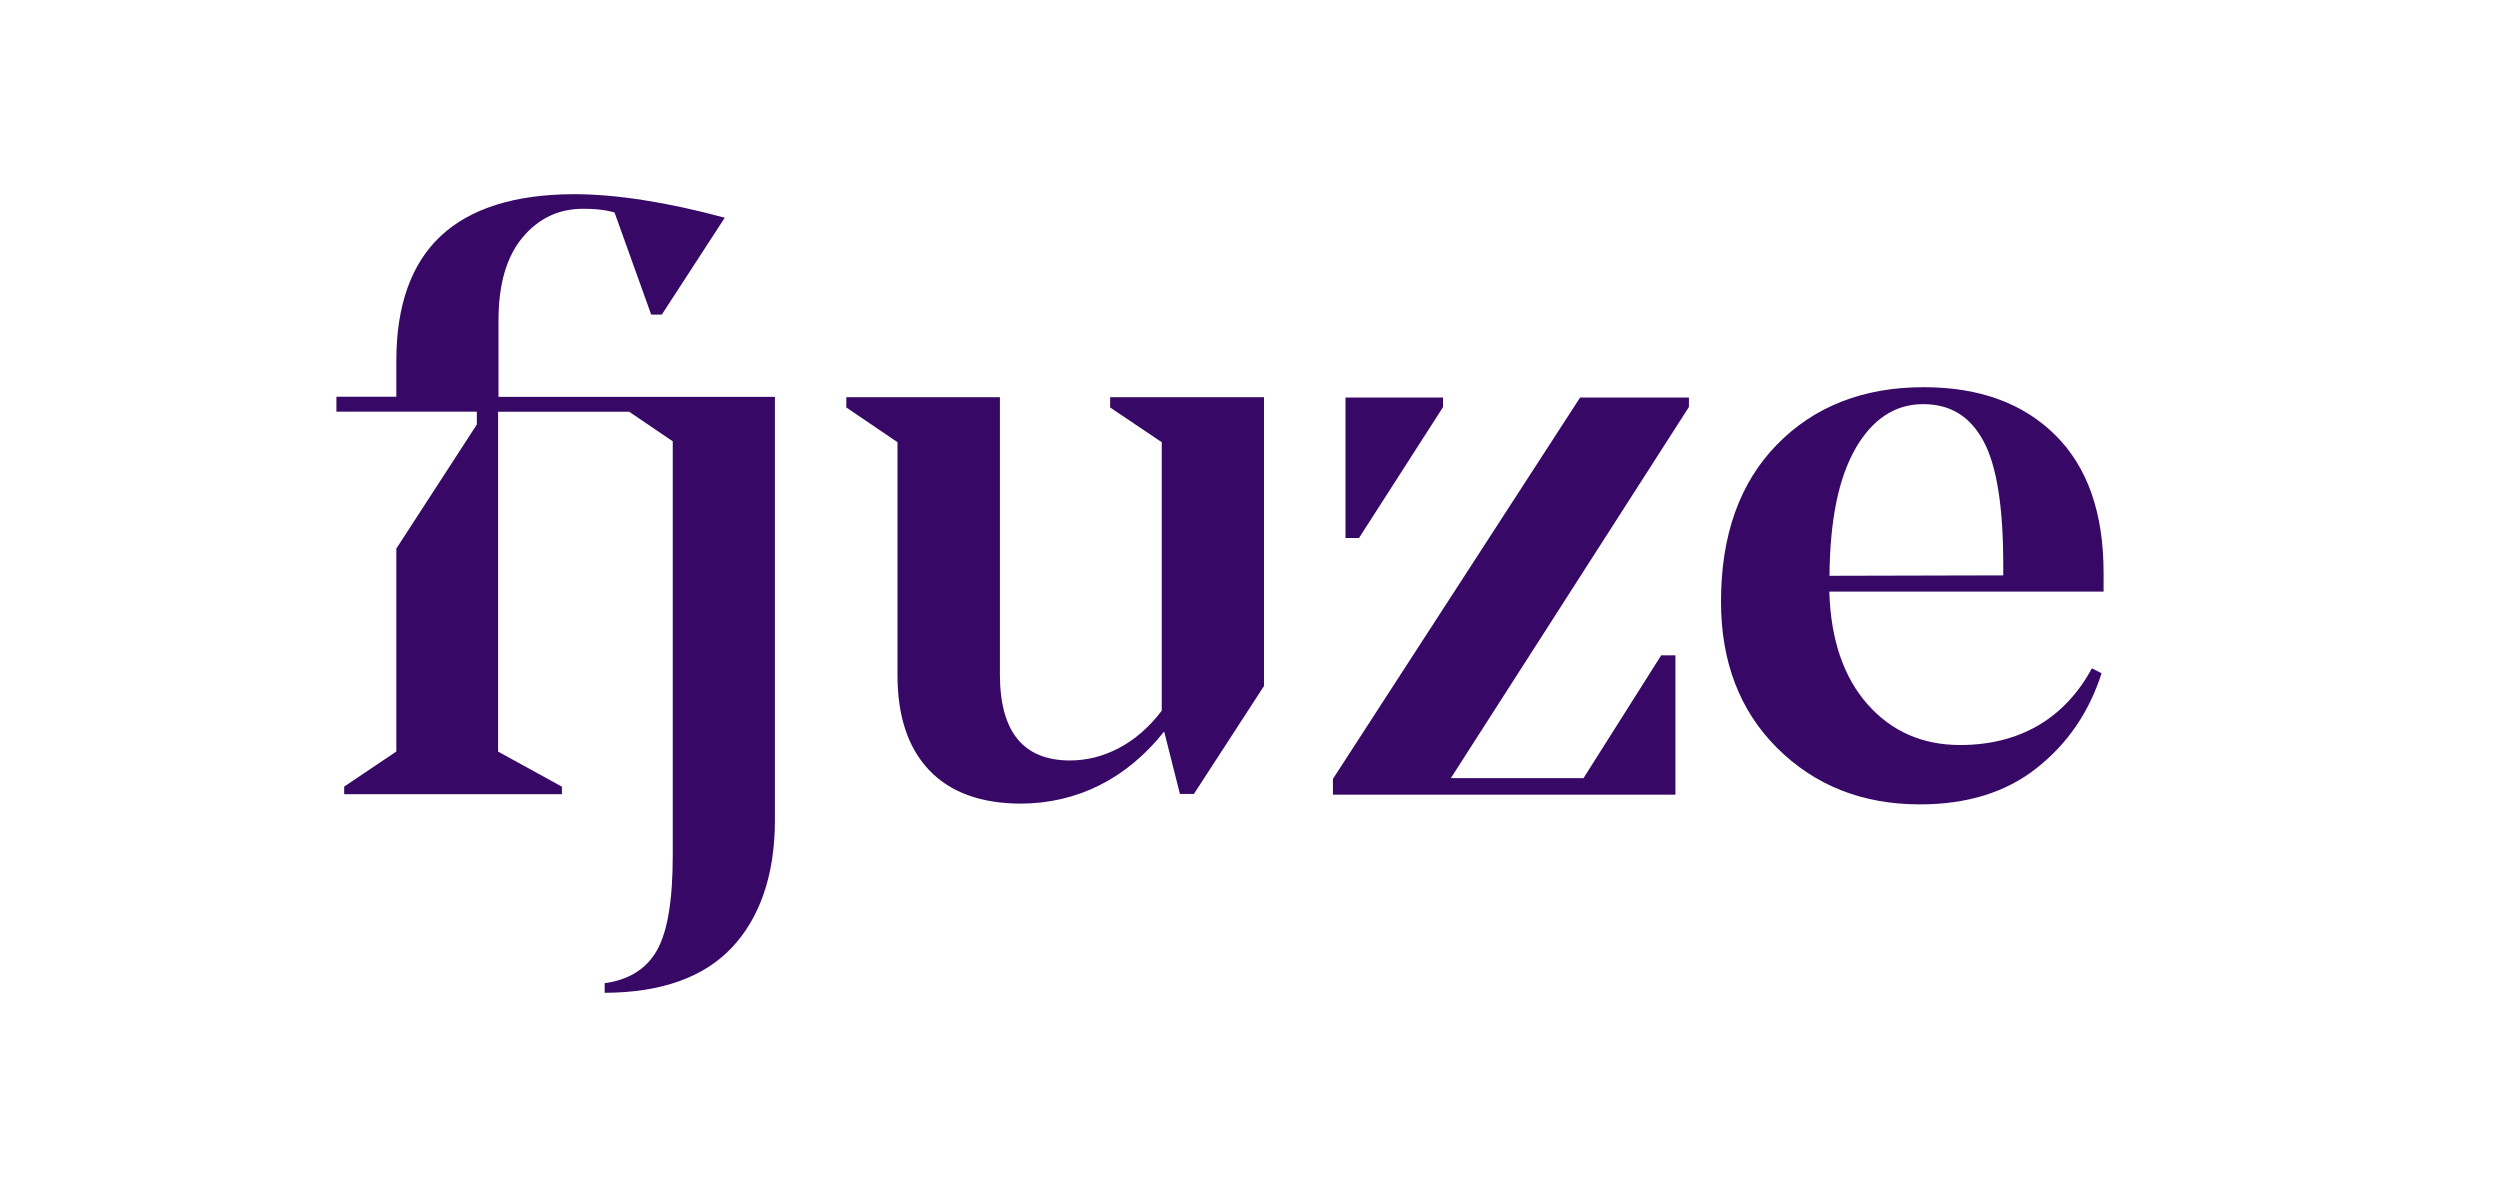 <?xml version="1.0" encoding="UTF-8"?> <svg xmlns="http://www.w3.org/2000/svg" width="256" height="122" viewBox="0 0 256 122" fill="none"><path d="M51.047 40.641V32.776C51.047 29.117 51.874 26.279 53.496 24.33C55.126 22.372 57.208 21.381 59.665 21.381C60.647 21.372 61.406 21.44 62.089 21.56C62.379 21.611 62.643 21.68 62.916 21.748L63.053 22.099L66.68 32.212H67.772L74.215 22.295C68.309 20.697 63.079 19.884 58.744 19.884C52.719 19.902 48.137 21.346 45.124 24.176C42.112 26.997 40.585 31.289 40.585 36.922V40.624H34.449V42.154H48.828V43.471L40.585 56.174V76.956L40.542 76.982L35.243 80.547V81.325H57.54V80.555L51.004 76.965V42.163H64.427L68.89 45.189V87.582C68.89 92.19 68.361 95.362 67.285 97.294C66.21 99.209 64.401 100.346 61.918 100.679V101.662C67.669 101.645 72.039 100.098 74.914 97.063C77.781 94.037 79.352 89.634 79.352 83.992V40.641H51.047Z" fill="#370865"></path><path d="M136.491 79.76V81.376H171.563V67.108H170.104L162.15 79.683H148.565L172.945 41.675V40.709H161.801L136.491 79.76Z" fill="#370865"></path><path d="M147.763 40.709H137.779V55.089H139.162L147.763 41.693V40.709Z" fill="#370865"></path><path d="M113.681 40.675V41.727L118.963 45.283V72.776C116.403 76.17 112.99 77.871 109.568 77.871C104.798 77.871 102.391 74.947 102.391 69.066V40.675H86.665V41.727L91.904 45.283V69.143C91.904 73.332 92.971 76.563 95.138 78.854C97.306 81.145 100.463 82.291 104.593 82.291C110.268 82.248 115.328 79.803 119.211 74.905L120.823 81.299H122.257L129.434 70.246V40.675H113.673H113.681Z" fill="#370865"></path><path d="M215.407 60.577V58.645C215.407 52.524 213.769 47.831 210.458 44.548C207.147 41.274 202.667 39.649 196.984 39.649C190.788 39.649 185.771 41.624 181.956 45.531C178.142 49.438 176.23 54.806 176.23 61.603C176.23 67.758 178.142 72.776 181.99 76.606C185.848 80.436 190.712 82.368 196.591 82.368C201.421 82.368 205.389 81.145 208.546 78.658C211.704 76.17 213.922 72.93 215.202 68.946L214.212 68.433C211.371 73.682 206.677 76.29 200.721 76.29C196.864 76.29 193.715 74.905 191.258 72.143C188.809 69.382 187.477 65.552 187.324 60.654V60.577H215.398H215.407ZM190.02 45.89C191.77 42.889 194.074 41.385 196.915 41.385C199.757 41.385 201.745 42.65 203.11 45.172C204.476 47.702 205.133 51.925 205.133 57.85V58.918L187.341 58.961C187.384 53.233 188.28 48.891 190.029 45.89H190.02Z" fill="#370865"></path></svg> 
